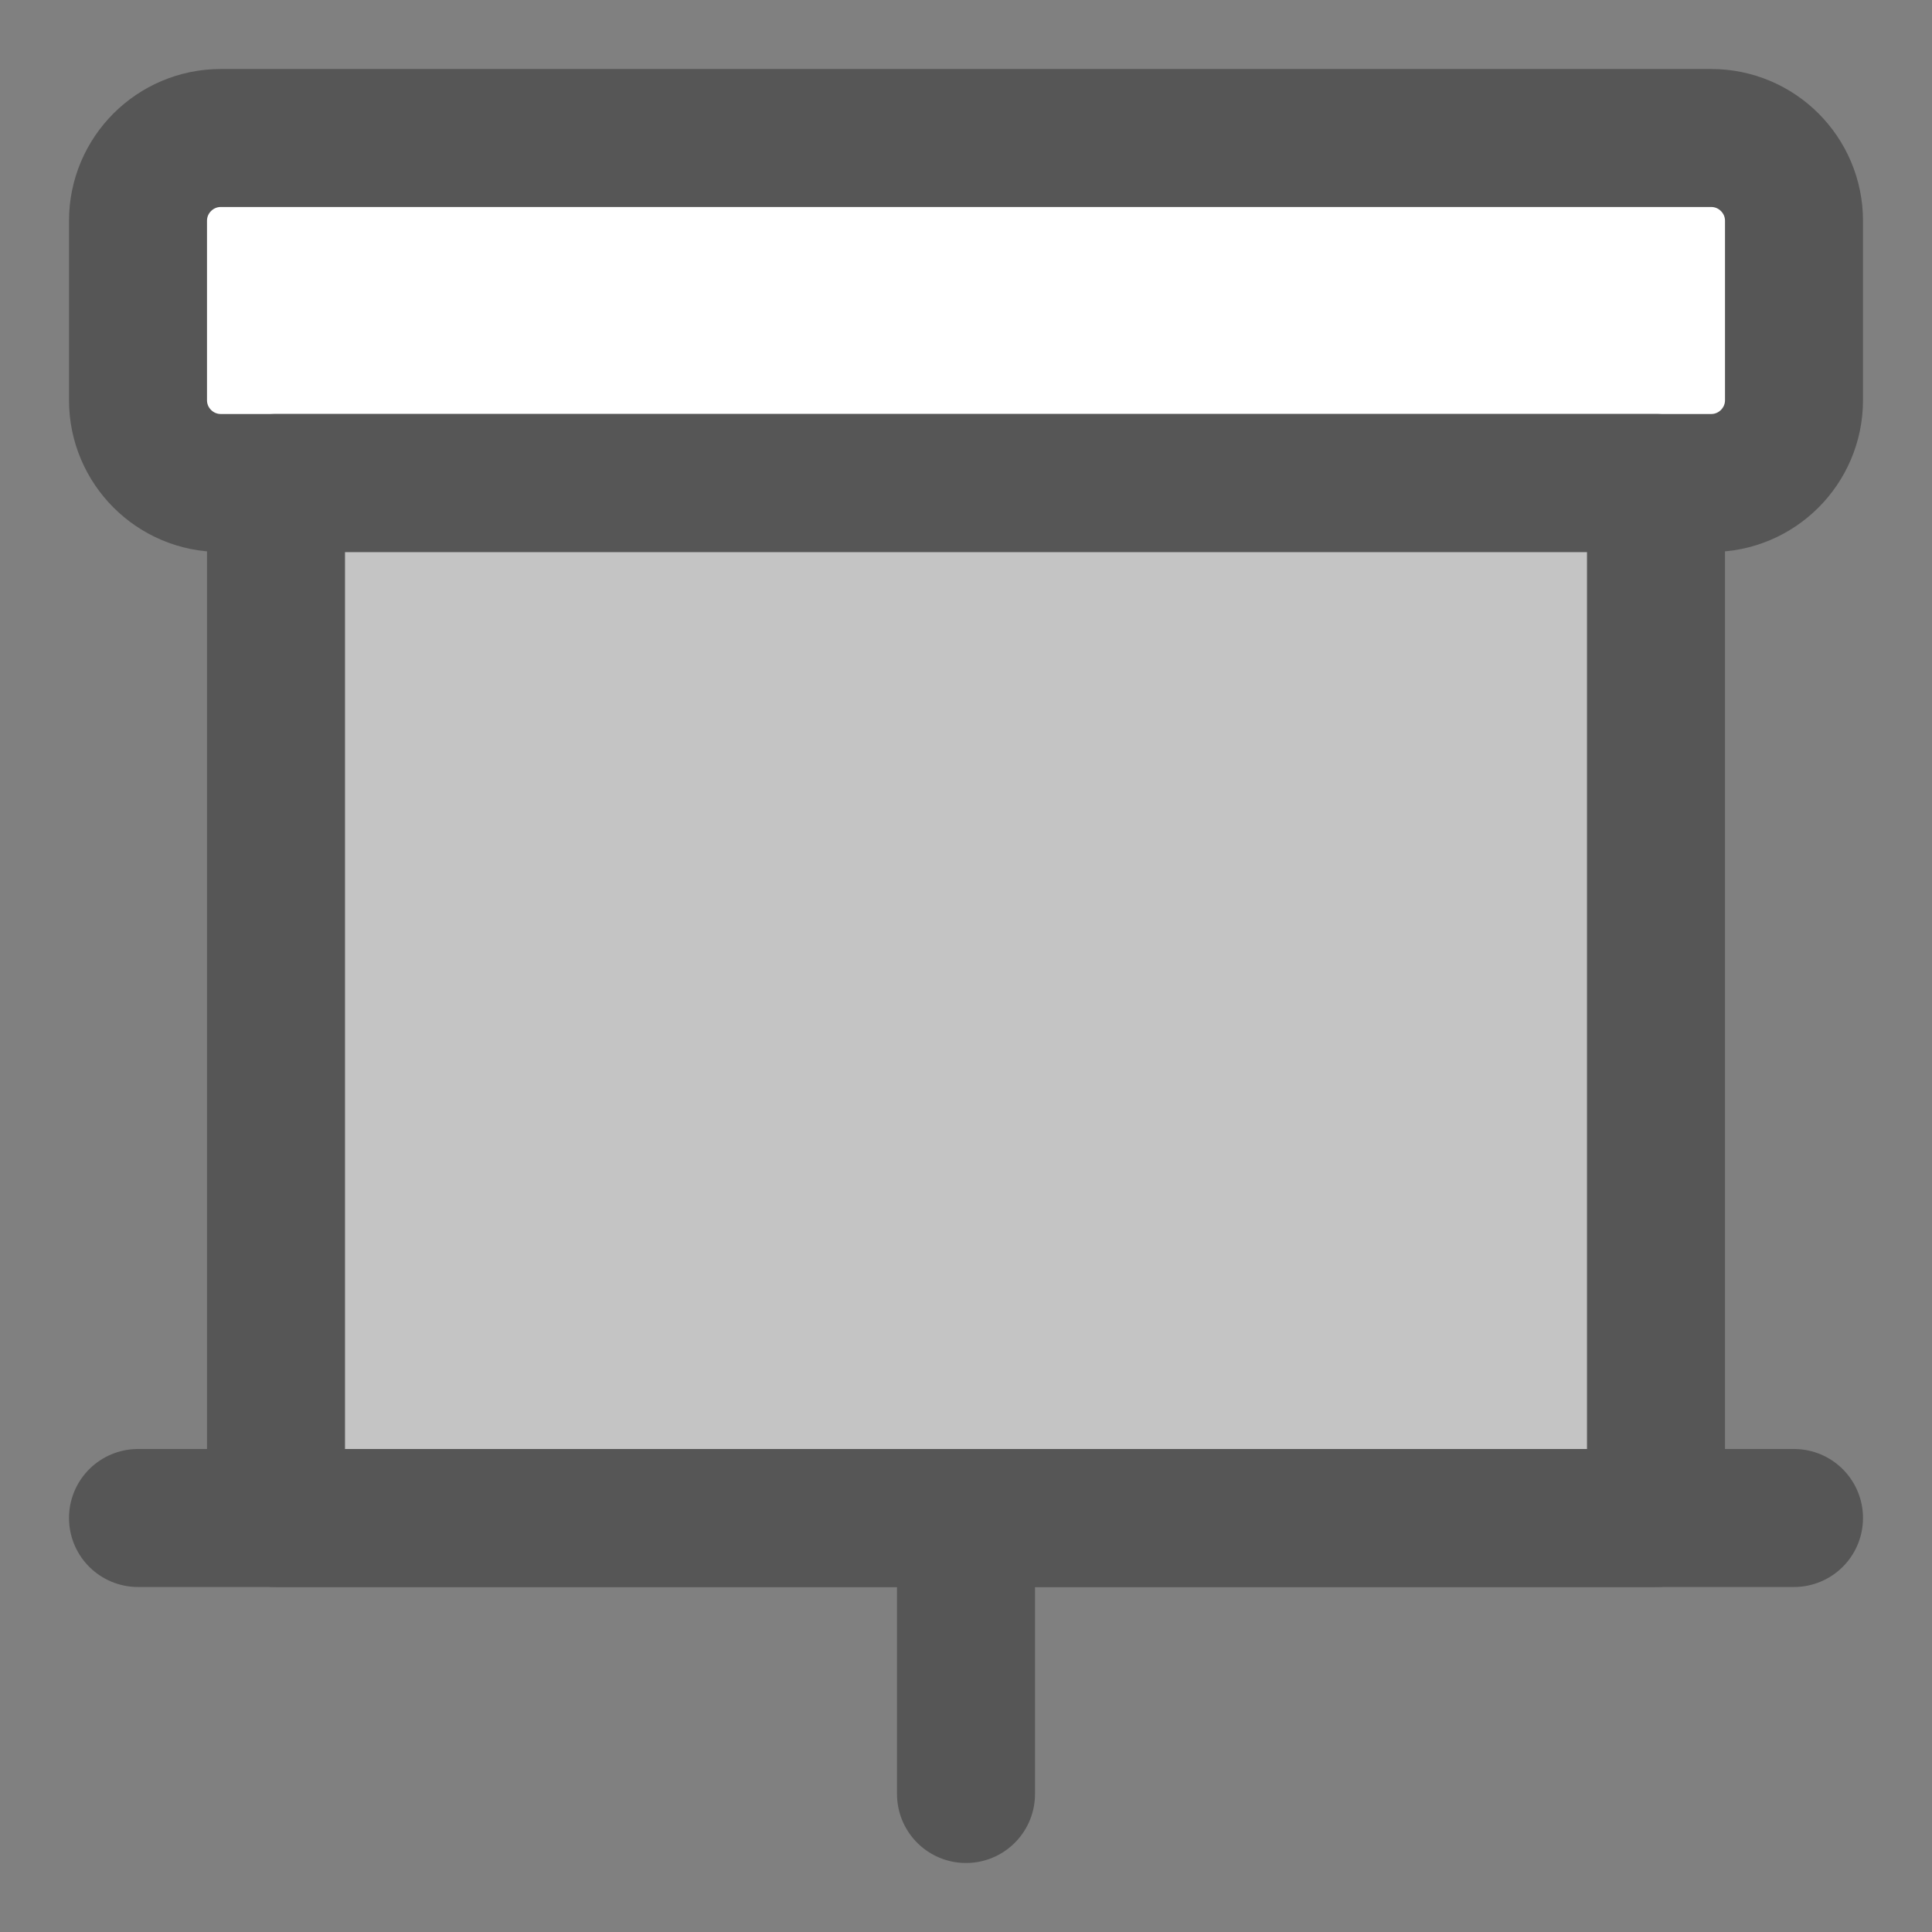 <svg width="14" height="14" viewBox="0 0 14 14" fill="none" xmlns="http://www.w3.org/2000/svg">
<rect x="0" y="0" width="14" height="14" fill="#808080" stroke="none"/>
<g clip-path="url(#clip0_1080_15918)">
<path d="M1 2.9V1.6C1 1.269 1.269 1 1.6 1H12.4C12.731 1 13 1.269 13 1.6V2.9C13 3.231 12.731 3.5 12.4 3.5H1.6C1.269 3.5 1 3.231 1 2.9Z" fill="white"/>
<path d="M12 3.5H2V11H12V3.5Z" fill="#C4C4C4"/>
<path d="M12 3.5H2V11H12V3.5Z" stroke="#565656" stroke-linecap="round" stroke-linejoin="round"/>
<path d="M1 2.9V1.6C1 1.269 1.269 1 1.6 1H12.4C12.731 1 13 1.269 13 1.6V2.9C13 3.231 12.731 3.5 12.4 3.5H1.6C1.269 3.5 1 3.231 1 2.9Z" stroke="#565656" stroke-linecap="round" stroke-linejoin="round"/>
<path d="M1 11H13" stroke="#565656" stroke-linecap="round" stroke-linejoin="round"/>
<path d="M7 11V13" stroke="#565656" stroke-linecap="round" stroke-linejoin="round"/>
</g>
<defs>
<clipPath id="clip0_1080_15918">
<rect width="14" height="14" fill="white"/>
</clipPath>
</defs>
</svg>
